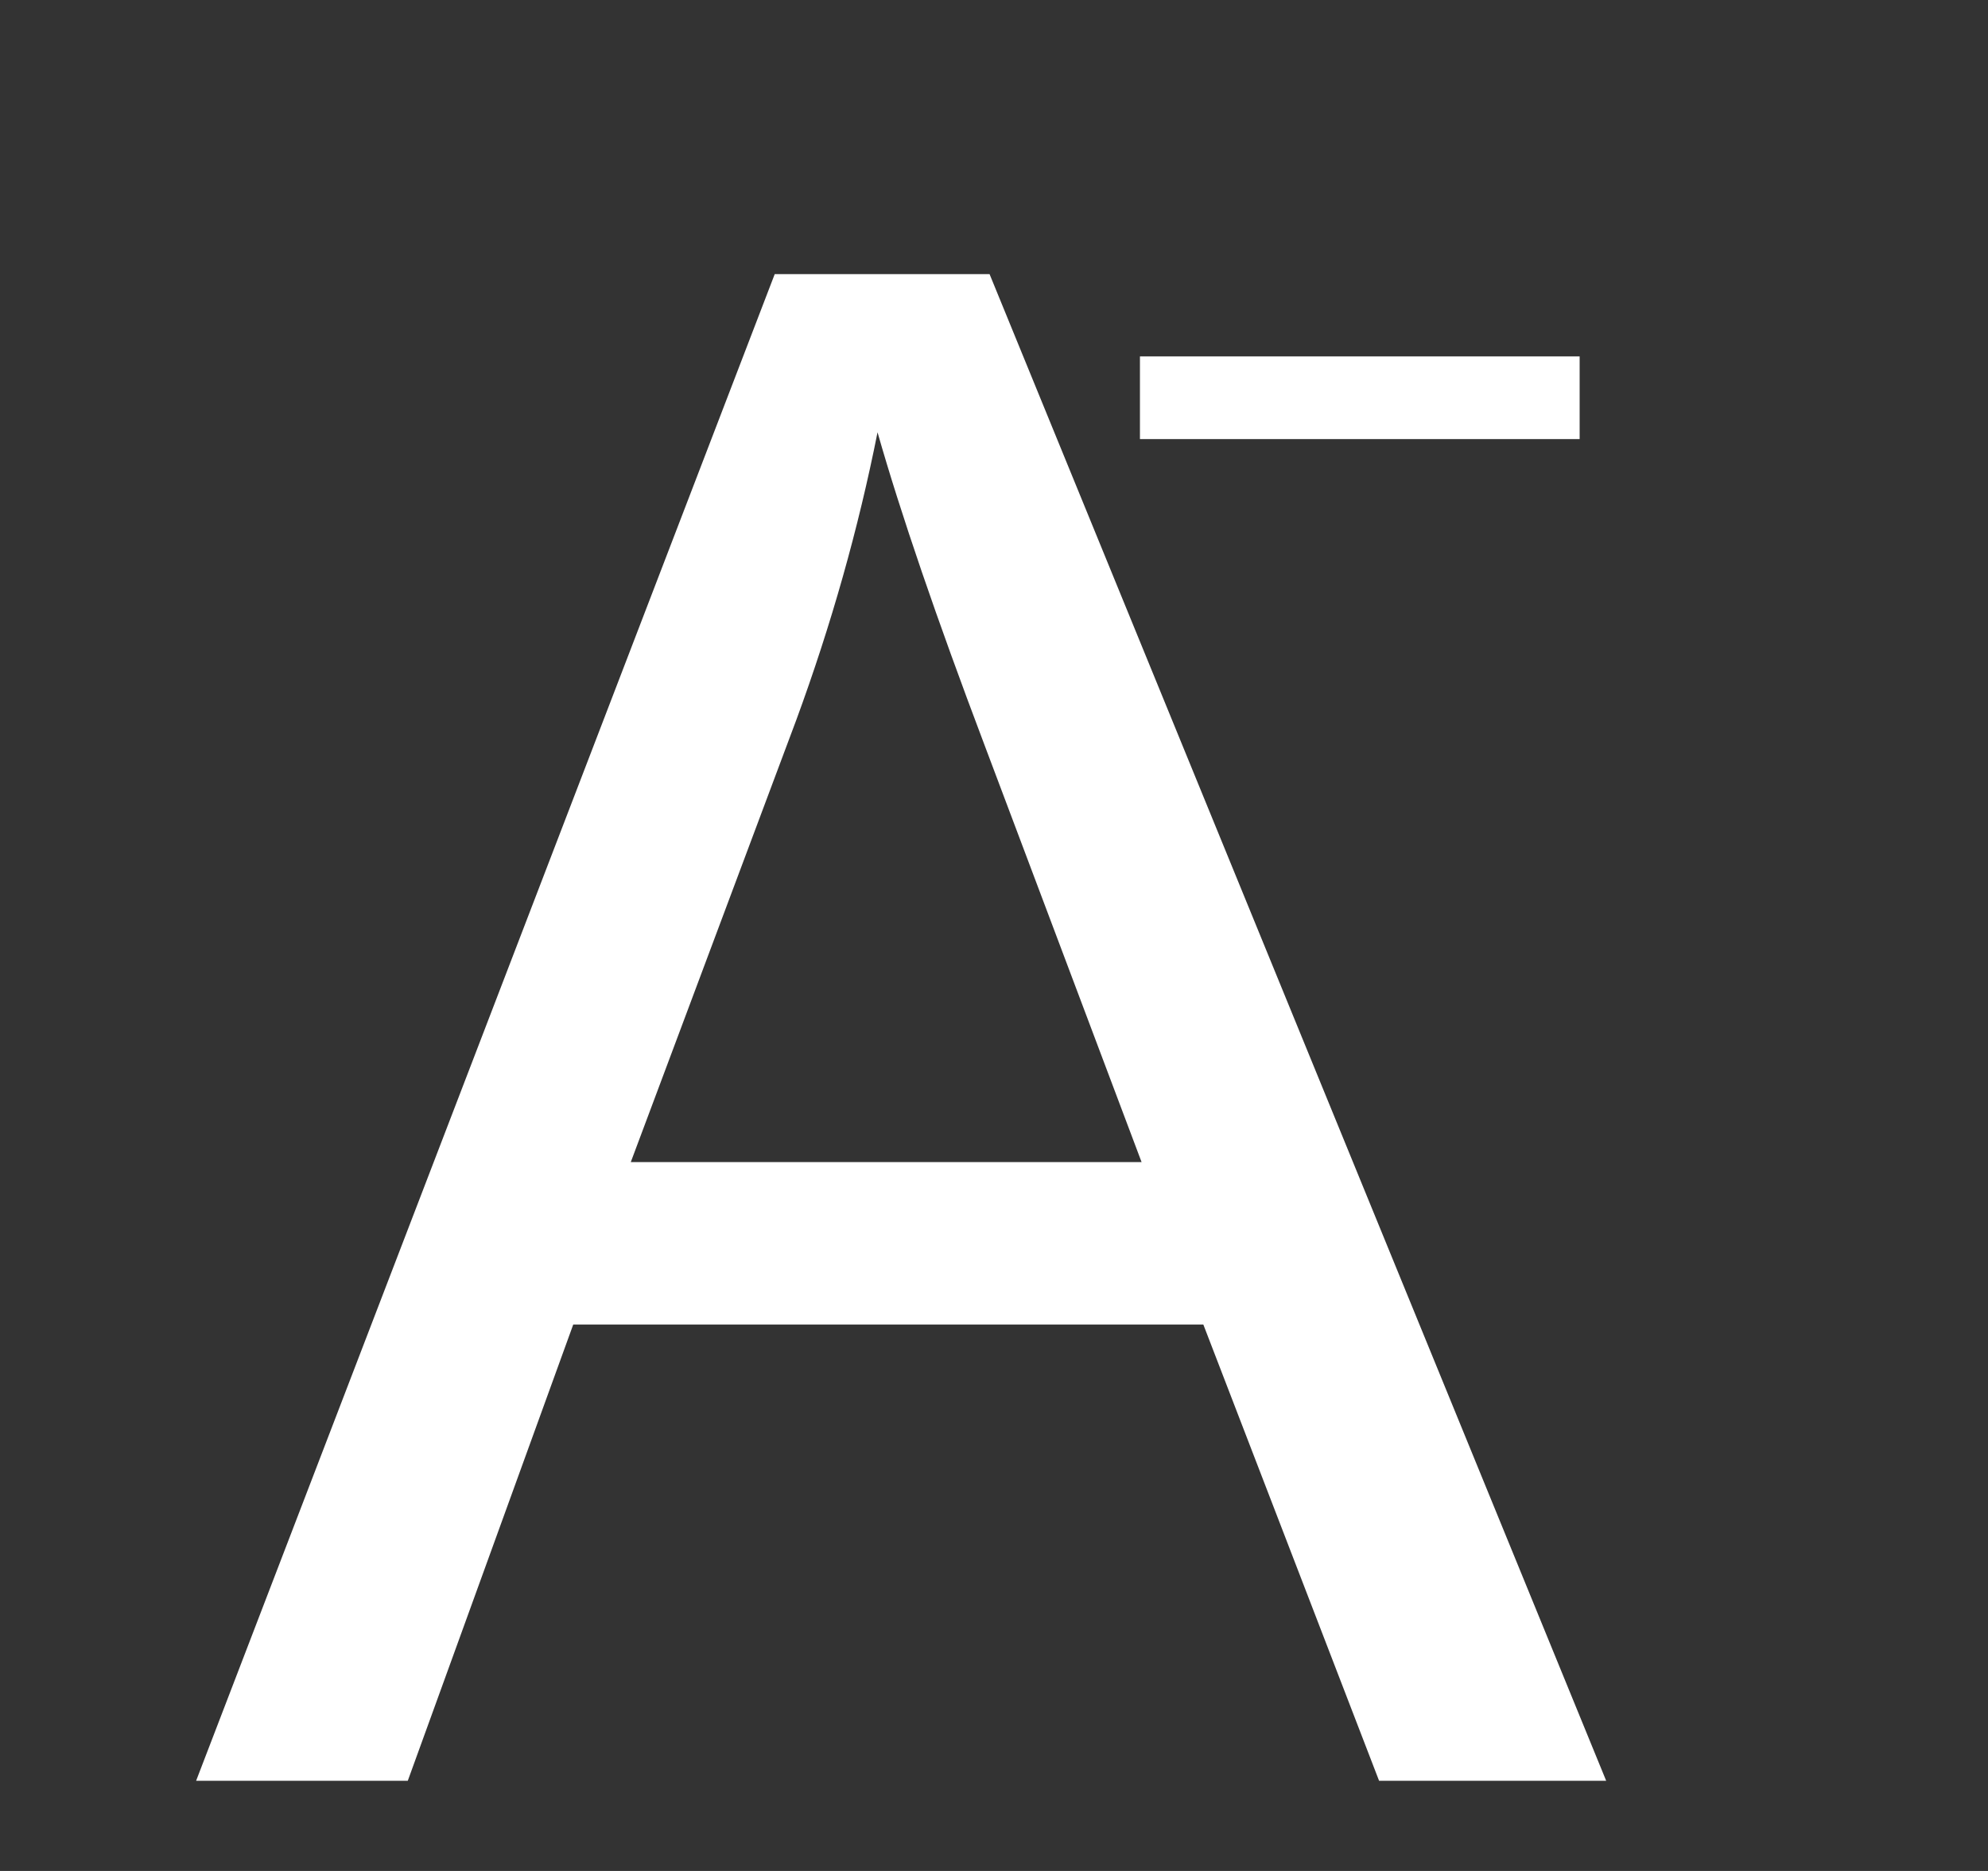 <svg width="17" height="16" viewBox="0 0 17 16" fill="none" xmlns="http://www.w3.org/2000/svg">
<rect x="0" y="0" width="17" height="16" fill="#333333" stroke="none"/>
<g id="Frame">
<path id="Vector" d="M1.677 15.229L6.625 2.344H8.462L13.735 15.229H11.793L10.29 11.327H4.902L3.487 15.229H1.677ZM5.394 9.938H9.762L8.418 6.369C8.008 5.285 7.703 4.394 7.504 3.697C7.34 4.523 7.108 5.344 6.809 6.158L5.394 9.938Z" fill="white"/>
<path id="Vector_2" d="M9.748 3.755V3.048H13.508V3.755H9.748Z" fill="white"/>
</g>
</svg>
